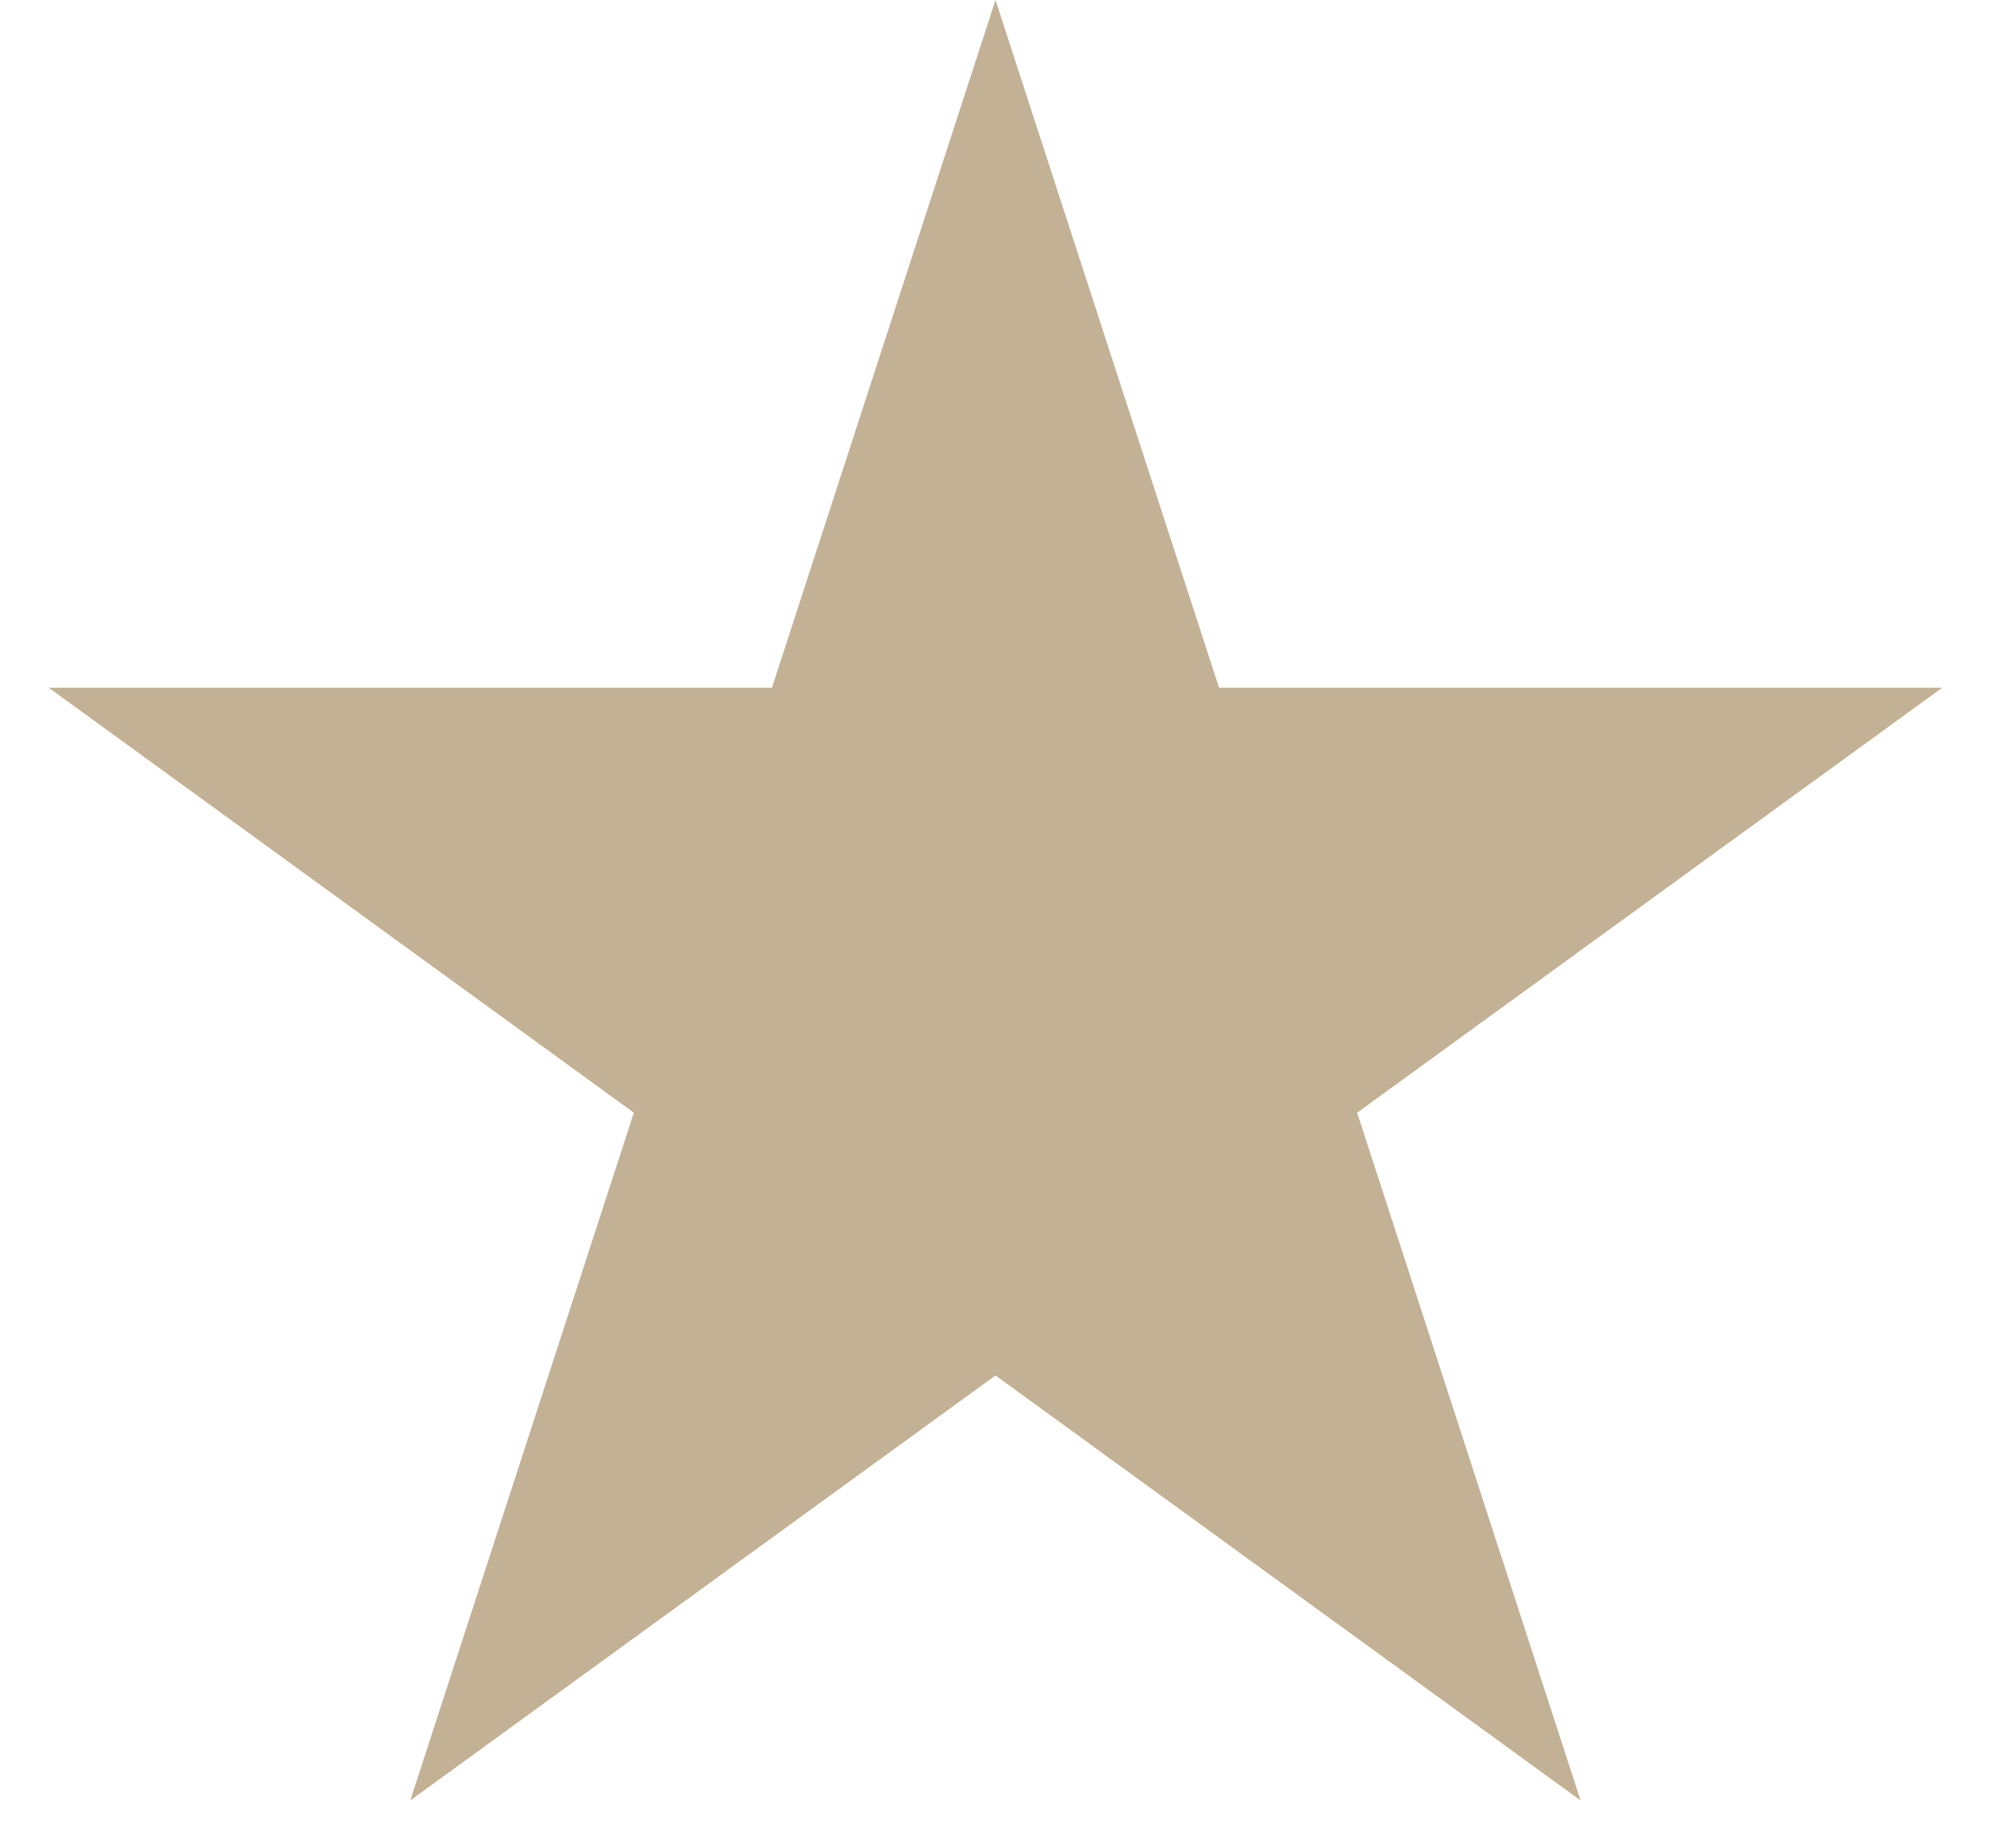 <svg xmlns="http://www.w3.org/2000/svg" width="14" height="13" viewBox="0 0 14 13" fill="none"><path d="M7 0L8.572 4.837H13.657L9.543 7.826L11.114 12.663L7 9.674L2.885 12.663L4.457 7.826L0.343 4.837H5.428L7 0Z" fill="#C3B196"></path></svg>